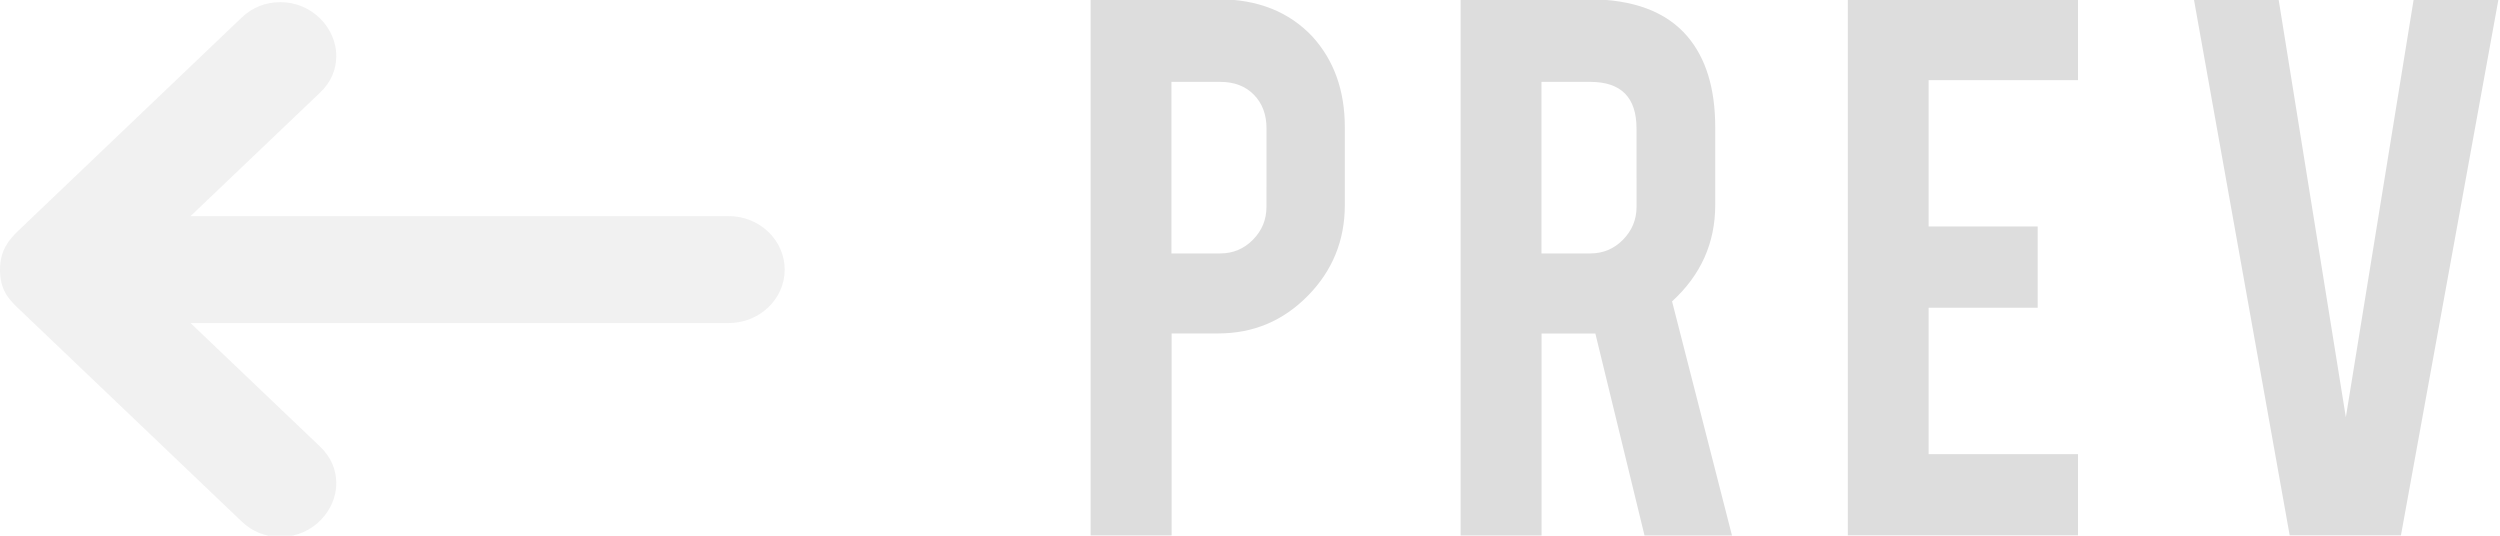 <?xml version="1.0" encoding="utf-8"?>
<!-- Generator: Adobe Illustrator 16.0.0, SVG Export Plug-In . SVG Version: 6.00 Build 0)  -->
<!DOCTYPE svg PUBLIC "-//W3C//DTD SVG 1.1//EN" "http://www.w3.org/Graphics/SVG/1.1/DTD/svg11.dtd">
<svg version="1.1" id="Layer_1" xmlns="http://www.w3.org/2000/svg" xmlns:xlink="http://www.w3.org/1999/xlink" x="0px" y="0px"
	 width="56px" height="12px" viewBox="0 0 56 12" enable-background="new 0 0 56 12" xml:space="preserve">
<path opacity="0.4" fill="#DDDDDD" enable-background="new    " d="M16.322,4.841H4.268l2.901-2.766
	c0.248-0.236,0.364-0.517,0.364-0.827c0-0.589-0.51-1.199-1.256-1.199c-0.333,0-0.624,0.117-0.866,0.347L0.415,5.163
	C0.209,5.359,0,5.602,0,6.039c0,0.436,0.175,0.646,0.406,0.865l5.005,4.775c0.242,0.231,0.533,0.348,0.866,0.348
	c0.746,0,1.256-0.608,1.256-1.197c0-0.309-0.117-0.591-0.364-0.827L4.268,7.236h12.054c0.692,0,1.255-0.536,1.255-1.197
	S17.014,4.841,16.322,4.841z"/>
<g>
	<path fill="#DDDDDD" d="M27.287-0.017c0.881,0,1.584,0.278,2.109,0.834c0.484,0.531,0.728,1.208,0.728,2.032v1.745
		c0,0.792-0.276,1.47-0.829,2.032c-0.553,0.562-1.221,0.843-2.007,0.843h-1.044v4.524H24.43v-12.01H27.287z M28.37,2.878
		c0-0.313-0.095-0.565-0.284-0.757c-0.188-0.192-0.439-0.287-0.752-0.287H26.24v3.843h1.093c0.287,0,0.532-0.103,0.733-0.307
		c0.202-0.205,0.303-0.45,0.303-0.738L28.37,2.878L28.37,2.878z"/>
	<path fill="#DDDDDD" d="M35.574-0.017c1.01,0,1.752,0.278,2.225,0.834c0.413,0.486,0.622,1.164,0.622,2.032v1.745
		c0,0.85-0.323,1.568-0.967,2.157l1.342,5.243h-1.959l-1.101-4.523c-0.049,0-0.104,0-0.161,0h-1.044v4.523h-1.813V-0.017H35.574z
		 M36.658,2.878c0-0.696-0.346-1.044-1.035-1.044h-1.094v3.843h1.094c0.287,0,0.531-0.103,0.732-0.307
		c0.201-0.205,0.304-0.45,0.304-0.738L36.658,2.878L36.658,2.878z"/>
	<path fill="#DDDDDD" d="M41.391,11.992V-0.026h5.156v1.821h-3.346v3.278h2.443v1.821h-2.443v3.279h3.346v1.818H41.391z"/>
	<path fill="#DDDDDD" d="M51.289,11.992L49.143-0.017h1.897l1.507,9.363l1.52-9.363h1.899l-2.185,12.009H51.289z"/>
</g>
</svg>
